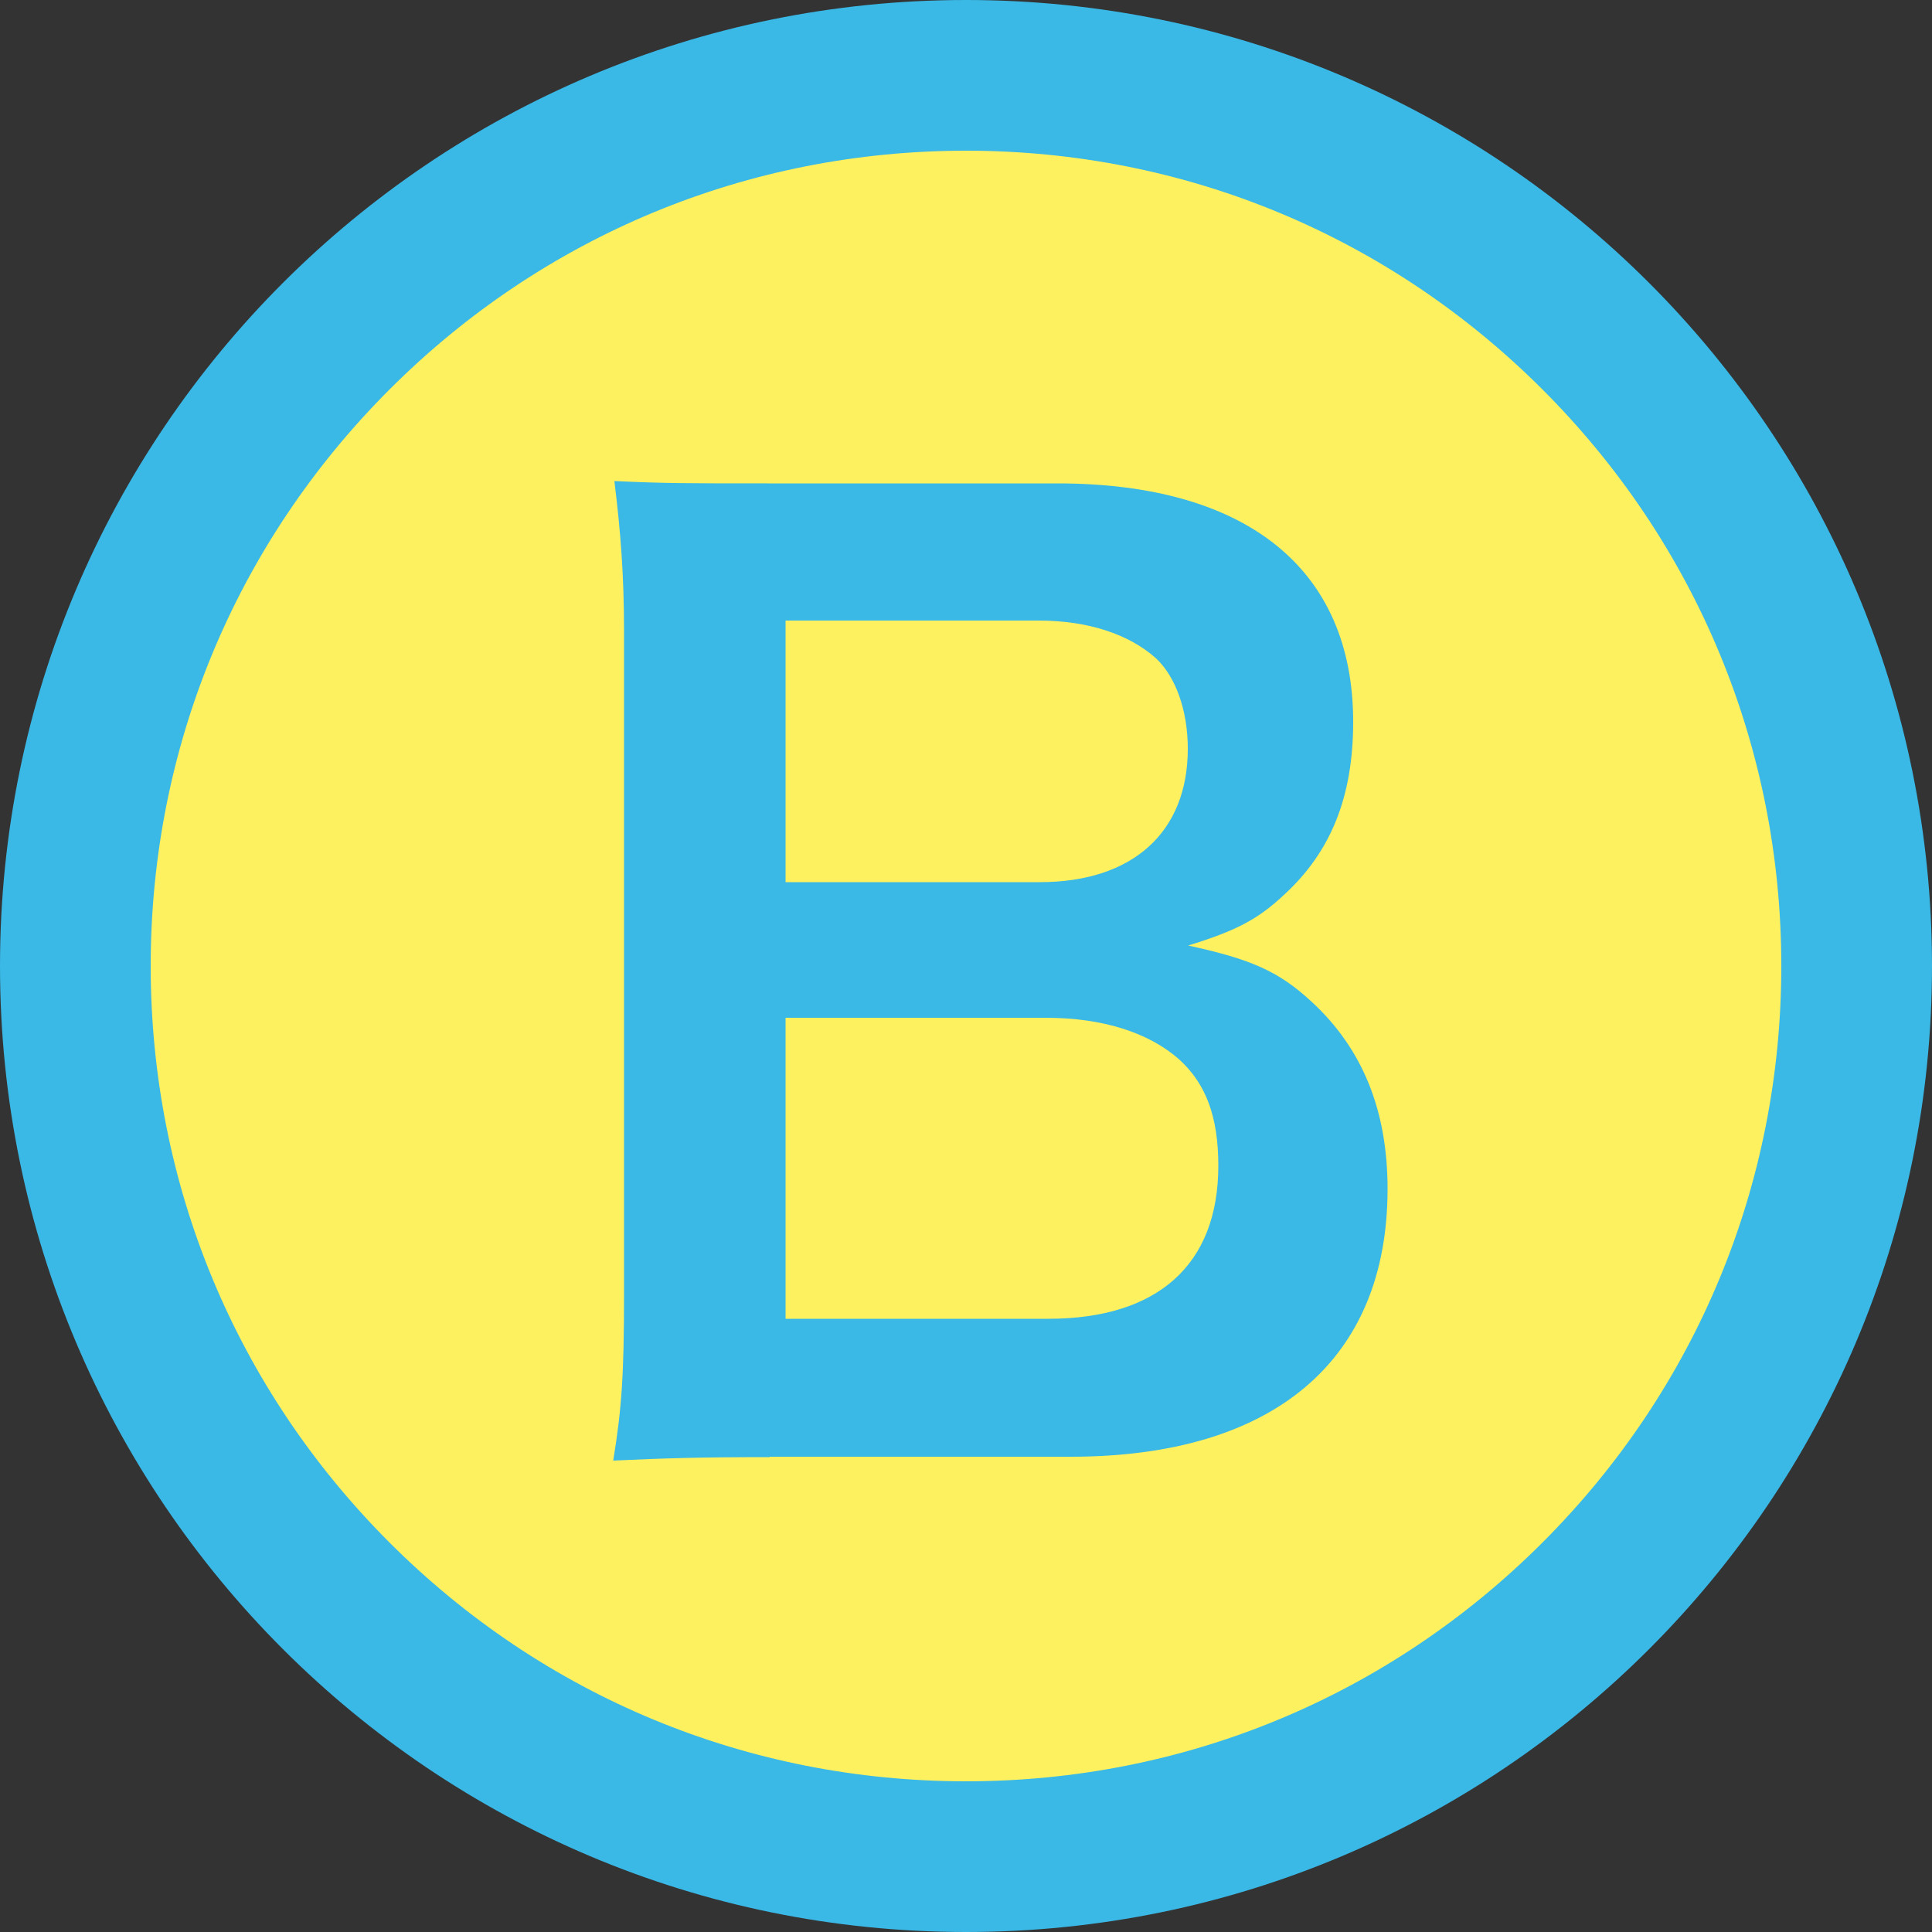 <?xml version="1.0" encoding="utf-8"?>
<!-- Generator: Adobe Illustrator 26.0.3, SVG Export Plug-In . SVG Version: 6.00 Build 0)  -->
<svg version="1.1" id="レイヤー_1" xmlns="http://www.w3.org/2000/svg" xmlns:xlink="http://www.w3.org/1999/xlink" x="0px"
	 y="0px" viewBox="0 0 500 500" style="enable-background:new 0 0 500 500;" xml:space="preserve">
<rect x="0" y="0" width="500" height="500" fill="#333333" stroke="none"/>
<style type="text/css">
	.st0{fill:#FEF160;}
	.st1{fill:#3AB8E6;}
	.st2{display:none;}
	.st3{display:inline;fill:#F39800;}
</style>
<g>
	<path class="st0" d="M250,480.5c-61.6,0-119.5-24-163-67.5S19.5,311.6,19.5,250S43.5,130.5,87,87s101.4-67.5,163-67.5
		s119.5,24,163,67.5s67.5,101.4,67.5,163s-24,119.5-67.5,163S311.6,480.5,250,480.5z"/>
	<path class="st1" d="M250,39c56.4,0,109.3,21.9,149.2,61.8S461,193.6,461,250s-21.9,109.3-61.8,149.2S306.4,461,250,461
		s-109.3-21.9-149.2-61.8S39,306.4,39,250s21.9-109.3,61.8-149.2S193.6,39,250,39 M250,0C111.9,0,0,111.9,0,250s111.9,250,250,250
		s250-111.9,250-250S388.1,0,250,0L250,0z"/>
</g>
<g class="st2">
	<path class="st3" d="M287.9,379.6h-44.5V222.5c0-7.5,0.1-15.5,0.4-24c0.2-8.5,0.6-16.4,1.1-23.7c-2.4,2.4-5.2,5.2-8.6,8.5
		c-3.4,3.3-7.1,6.5-11.1,9.5L197,215.4l-22.2-27.5l76.2-60.4h37.1v252.1H287.9z"/>
</g>
<g>
	<path class="st1" d="M199.2,377.1c-18.4,0-27.5,0.3-40.5,0.9c2.2-13.3,2.8-22.5,2.8-42.7V163.4c0-14.6-0.9-26-2.5-38.9
		c13.3,0.6,18.4,0.6,39.9,0.6h74.7c49.1,0,76.6,22.2,76.6,61.7c0,19.3-5.7,33.5-17.7,44.6c-7,6.6-12.7,9.5-25,13.3
		c16.1,3.5,23.4,6.6,32,14.6c13,12,19.6,27.9,19.6,48.4c0,44.3-29.4,69.3-82,69.3h-77.9V377.1z M269.1,228.3
		c24.1,0,38.3-13,38.3-34.5c0-10.1-3.2-18.7-8.2-23.4c-7-6.3-17.7-9.8-30.4-9.8h-65.5v67.7H269.1z M203.3,341.3h68
		c28.2,0,44-13.9,44-39.6c0-12.7-3.2-21.2-10.1-27.5c-7.9-7-19.9-10.8-34.5-10.8h-67.4L203.3,341.3L203.3,341.3z"/>
</g>
</svg>
